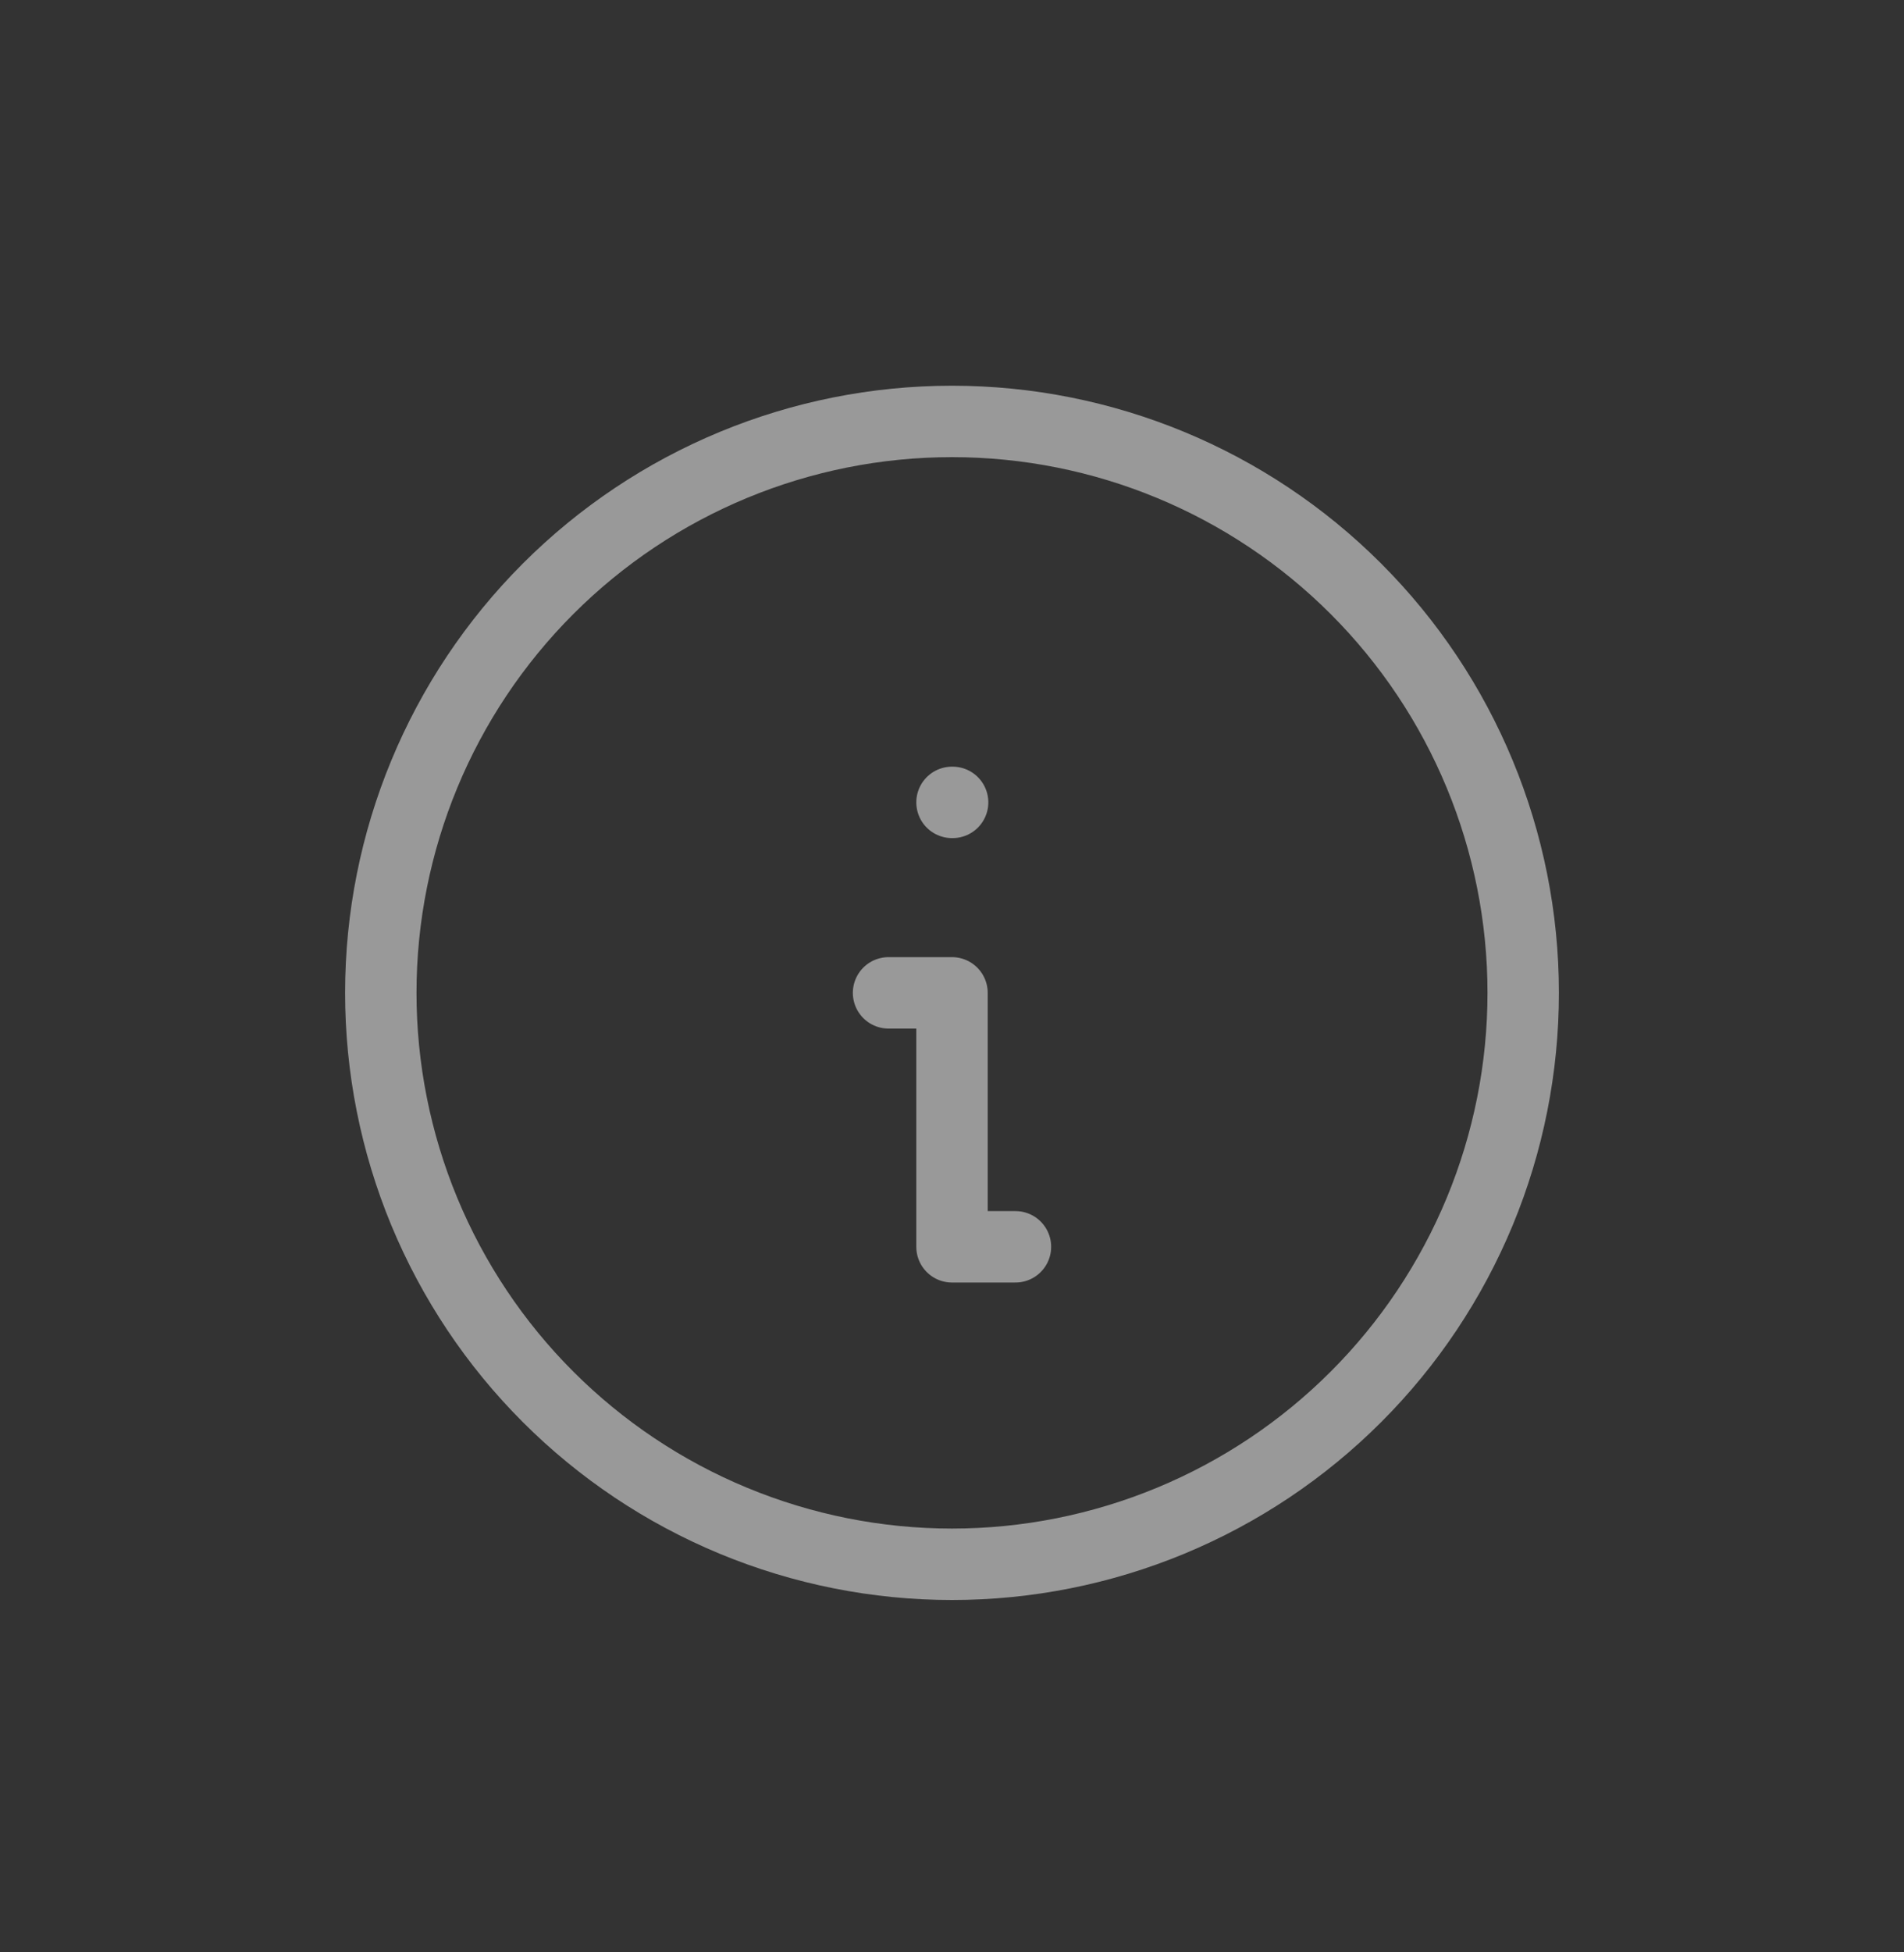 <svg width="40" height="41" viewBox="0 0 40 41" fill="none" xmlns="http://www.w3.org/2000/svg">
<rect x="0" y="0" width="40" height="41" fill="#333333" stroke="none"/>
<path d="M20 16.85H20.013M18.667 20.85H20V26.183H21.333M8 20.85C8 22.425 8.31 23.986 8.913 25.442C9.517 26.898 10.4 28.221 11.515 29.335C12.629 30.449 13.952 31.333 15.408 31.936C16.864 32.539 18.424 32.85 20 32.85C21.576 32.85 23.136 32.539 24.592 31.936C26.048 31.333 27.371 30.449 28.485 29.335C29.6 28.221 30.483 26.898 31.087 25.442C31.69 23.986 32 22.425 32 20.85C32 17.667 30.736 14.615 28.485 12.364C26.235 10.114 23.183 8.85 20 8.85C16.817 8.85 13.765 10.114 11.515 12.364C9.264 14.615 8 17.667 8 20.85Z" stroke="white" stroke-opacity="0.5" stroke-width="1.5" stroke-linecap="round" stroke-linejoin="round"/>
</svg>
